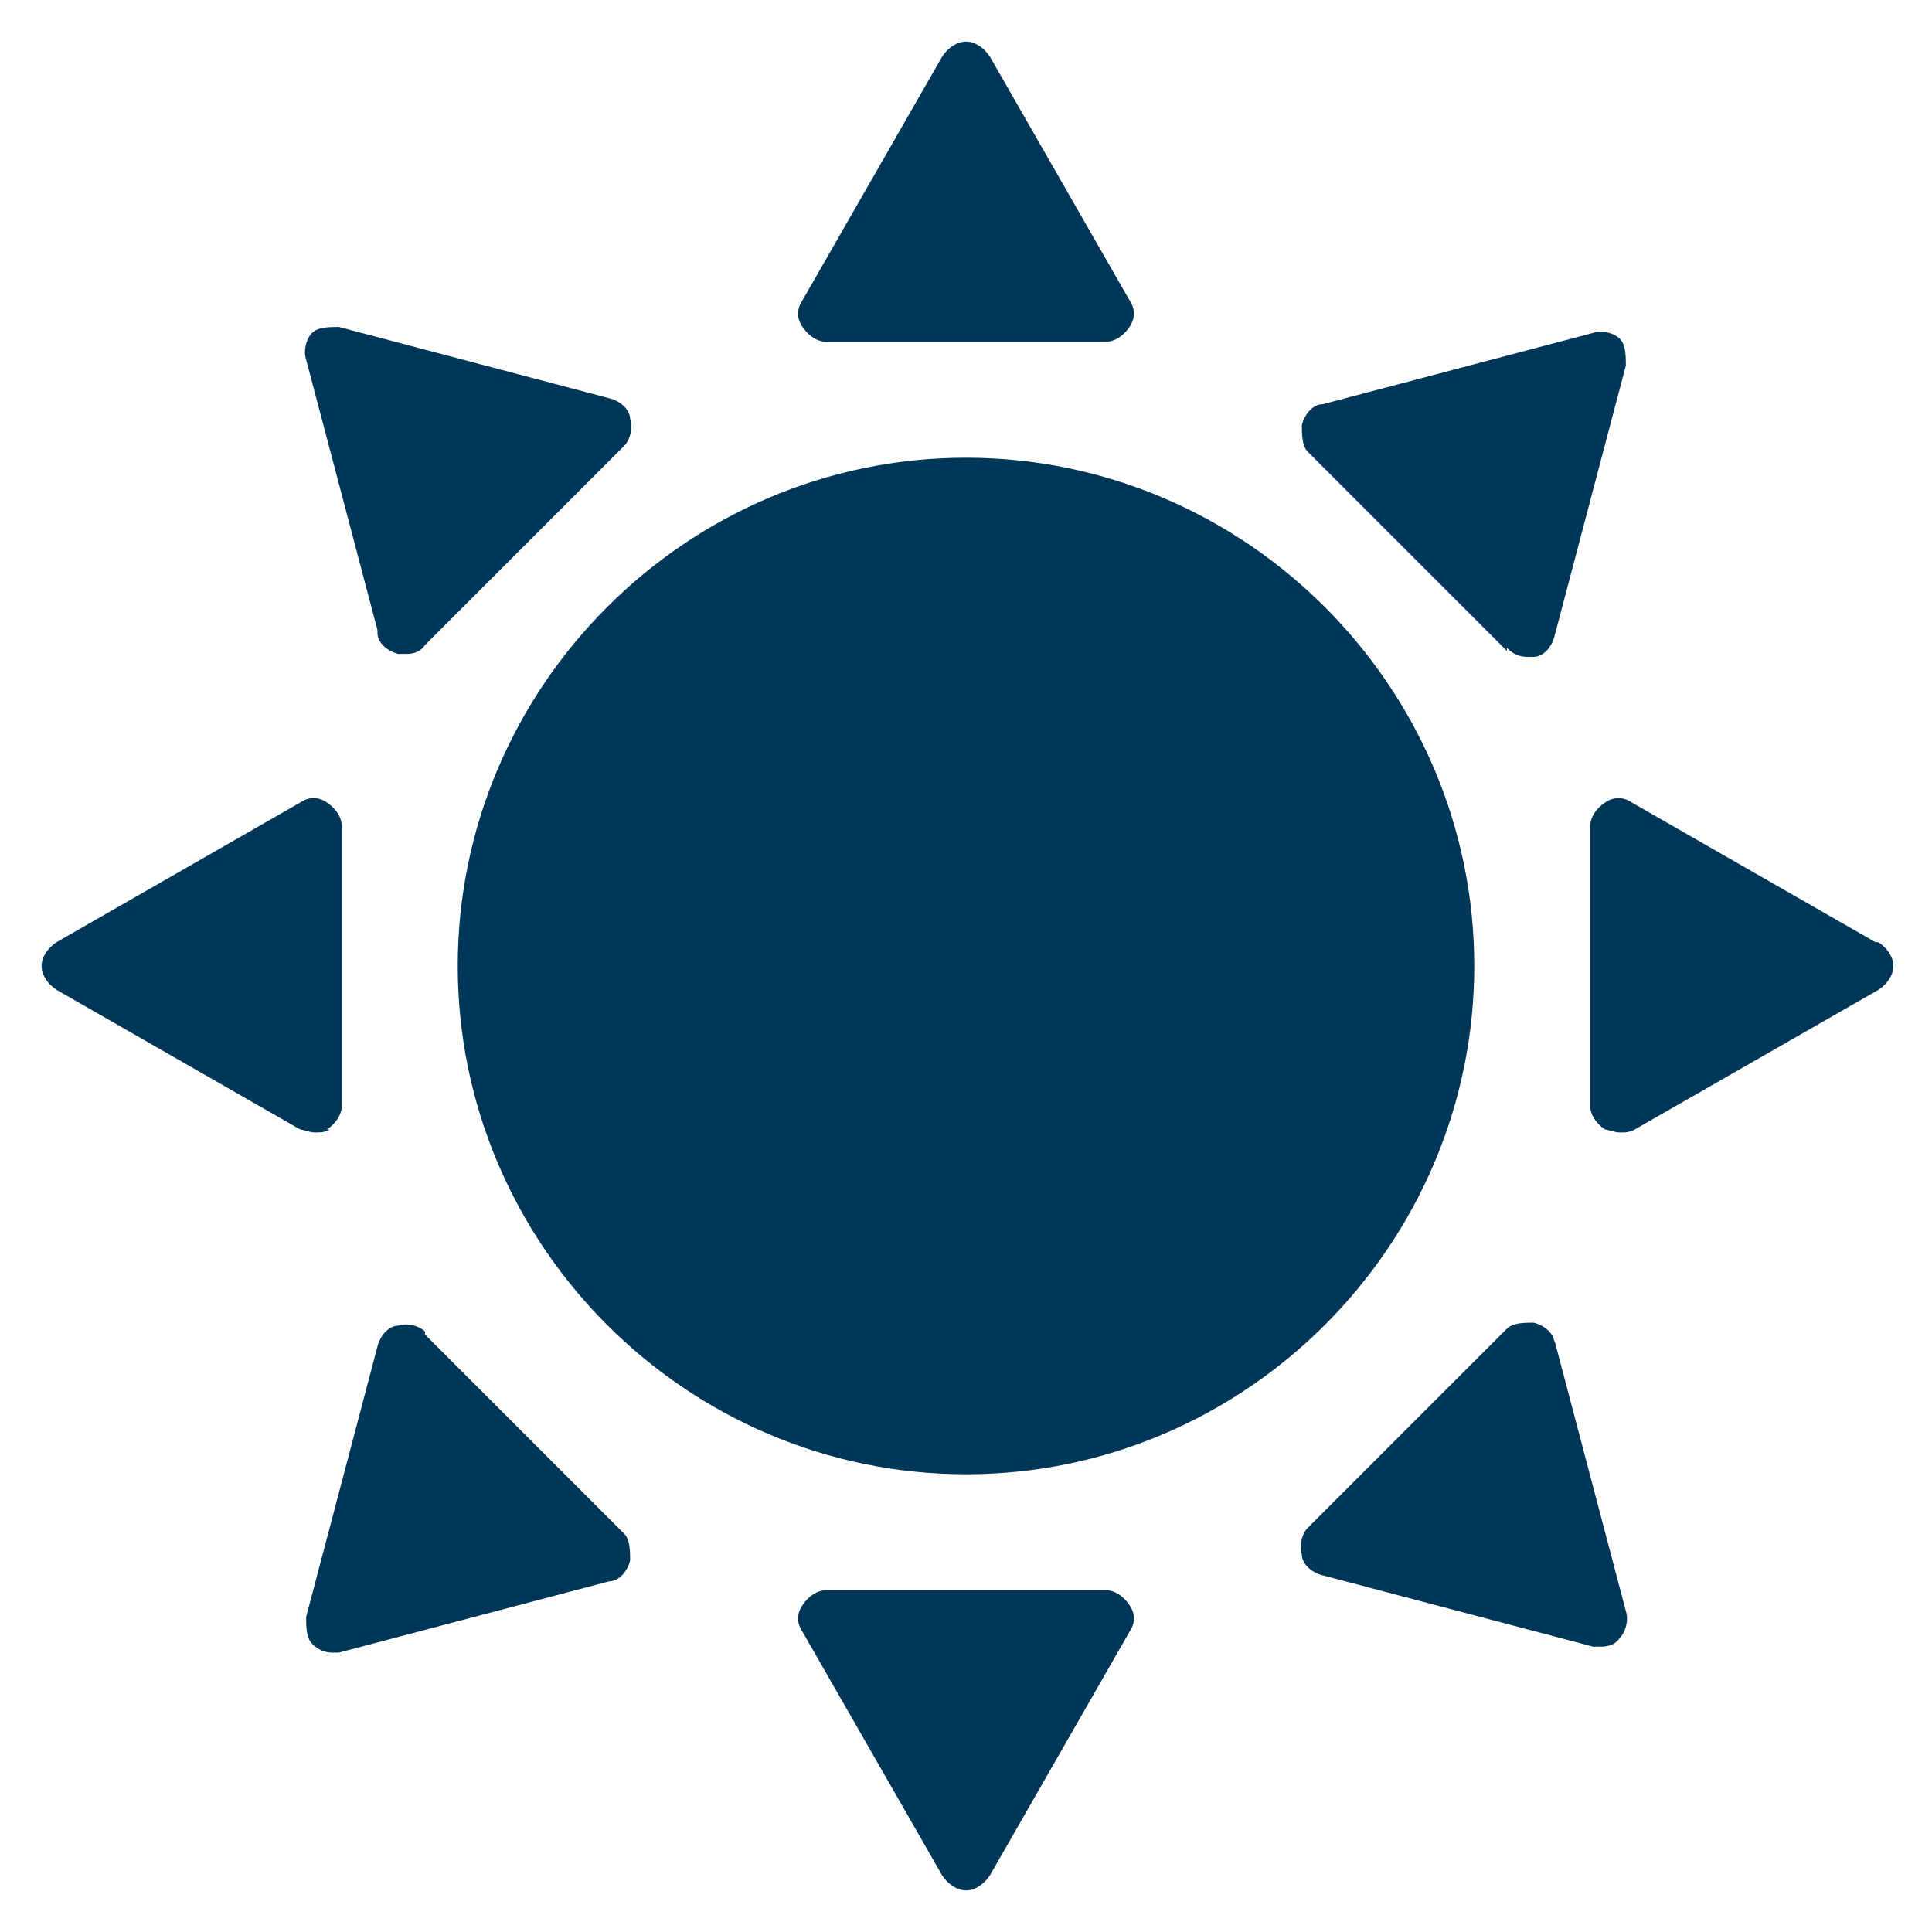 <?xml version="1.0" encoding="UTF-8"?>
<svg id="Vrstva_1" data-name="Vrstva 1" xmlns="http://www.w3.org/2000/svg" version="1.1" viewBox="0 0 65 65">
  <defs>
    <style>
      .cls-1 {
        fill: #003657;
        stroke-width: 0px;
      }
    </style>
  </defs>
  <path class="cls-1" d="M15.4,32.5c0,9.4,7.7,17.1,17.1,17.1s17.1-7.7,17.1-17.1-7.7-17.1-17.1-17.1-17.1,7.7-17.1,17.1h0Z"/>
  <path class="cls-1" d="M27.8,11.5h9.4c.3,0,.6-.2.8-.5s.2-.6,0-.9l-4.7-8.2c-.2-.3-.5-.5-.8-.5s-.6.2-.8.5l-4.7,8.2c-.2.3-.2.6,0,.9.2.3.5.5.8.5h0Z"/>
  <path class="cls-1" d="M37.2,53.5h-9.4c-.3,0-.6.2-.8.5s-.2.6,0,.9l4.7,8.2c.2.3.5.5.8.5s.6-.2.8-.5l4.7-8.2c.2-.3.2-.6,0-.9-.2-.3-.5-.5-.8-.5h0Z"/>
  <path class="cls-1" d="M63.1,31.7l-8.2-4.7c-.3-.2-.6-.2-.9,0s-.5.5-.5.8v9.4c0,.3.2.6.5.8.1,0,.3.1.5.1s.3,0,.5-.1l8.2-4.7c.3-.2.5-.5.5-.8s-.2-.6-.5-.8h0Z"/>
  <path class="cls-1" d="M11,38c.3-.2.5-.5.5-.8v-9.4c0-.3-.2-.6-.5-.8s-.6-.2-.9,0L1.9,31.7c-.3.2-.5.5-.5.8s.2.6.5.8l8.2,4.7c.1,0,.3.1.5.1s.3,0,.5-.1h0Z"/>
  <path class="cls-1" d="M50.7,21.8c.2.2.4.3.7.3s.2,0,.2,0c.3,0,.6-.3.7-.7l2.4-9.1c0-.3,0-.7-.2-.9-.2-.2-.6-.3-.9-.2l-9.1,2.4c-.3,0-.6.3-.7.7,0,.3,0,.7.2.9l6.7,6.7h0Z"/>
  <path class="cls-1" d="M14.3,44.8c-.2-.2-.6-.3-.9-.2-.3,0-.6.3-.7.7l-2.4,9.1c0,.3,0,.7.2.9.2.2.4.3.7.3s.2,0,.2,0l9.1-2.4c.3,0,.6-.3.7-.7,0-.3,0-.7-.2-.9l-6.7-6.7h0Z"/>
  <path class="cls-1" d="M52.3,45.2c0-.3-.3-.6-.7-.7-.3,0-.7,0-.9.2l-6.7,6.7c-.2.2-.3.6-.2.9,0,.3.3.6.7.7l9.1,2.4c0,0,.2,0,.2,0,.2,0,.5,0,.7-.3.2-.2.3-.6.2-.9l-2.4-9.1h0Z"/>
  <path class="cls-1" d="M12.7,21.3c0,.3.3.6.7.7,0,0,.2,0,.2,0,.2,0,.5,0,.7-.3l6.7-6.7c.2-.2.3-.6.2-.9,0-.3-.3-.6-.7-.7l-9.1-2.4c-.3,0-.7,0-.9.2-.2.2-.3.6-.2.9l2.4,9.1h0Z"/>
</svg>